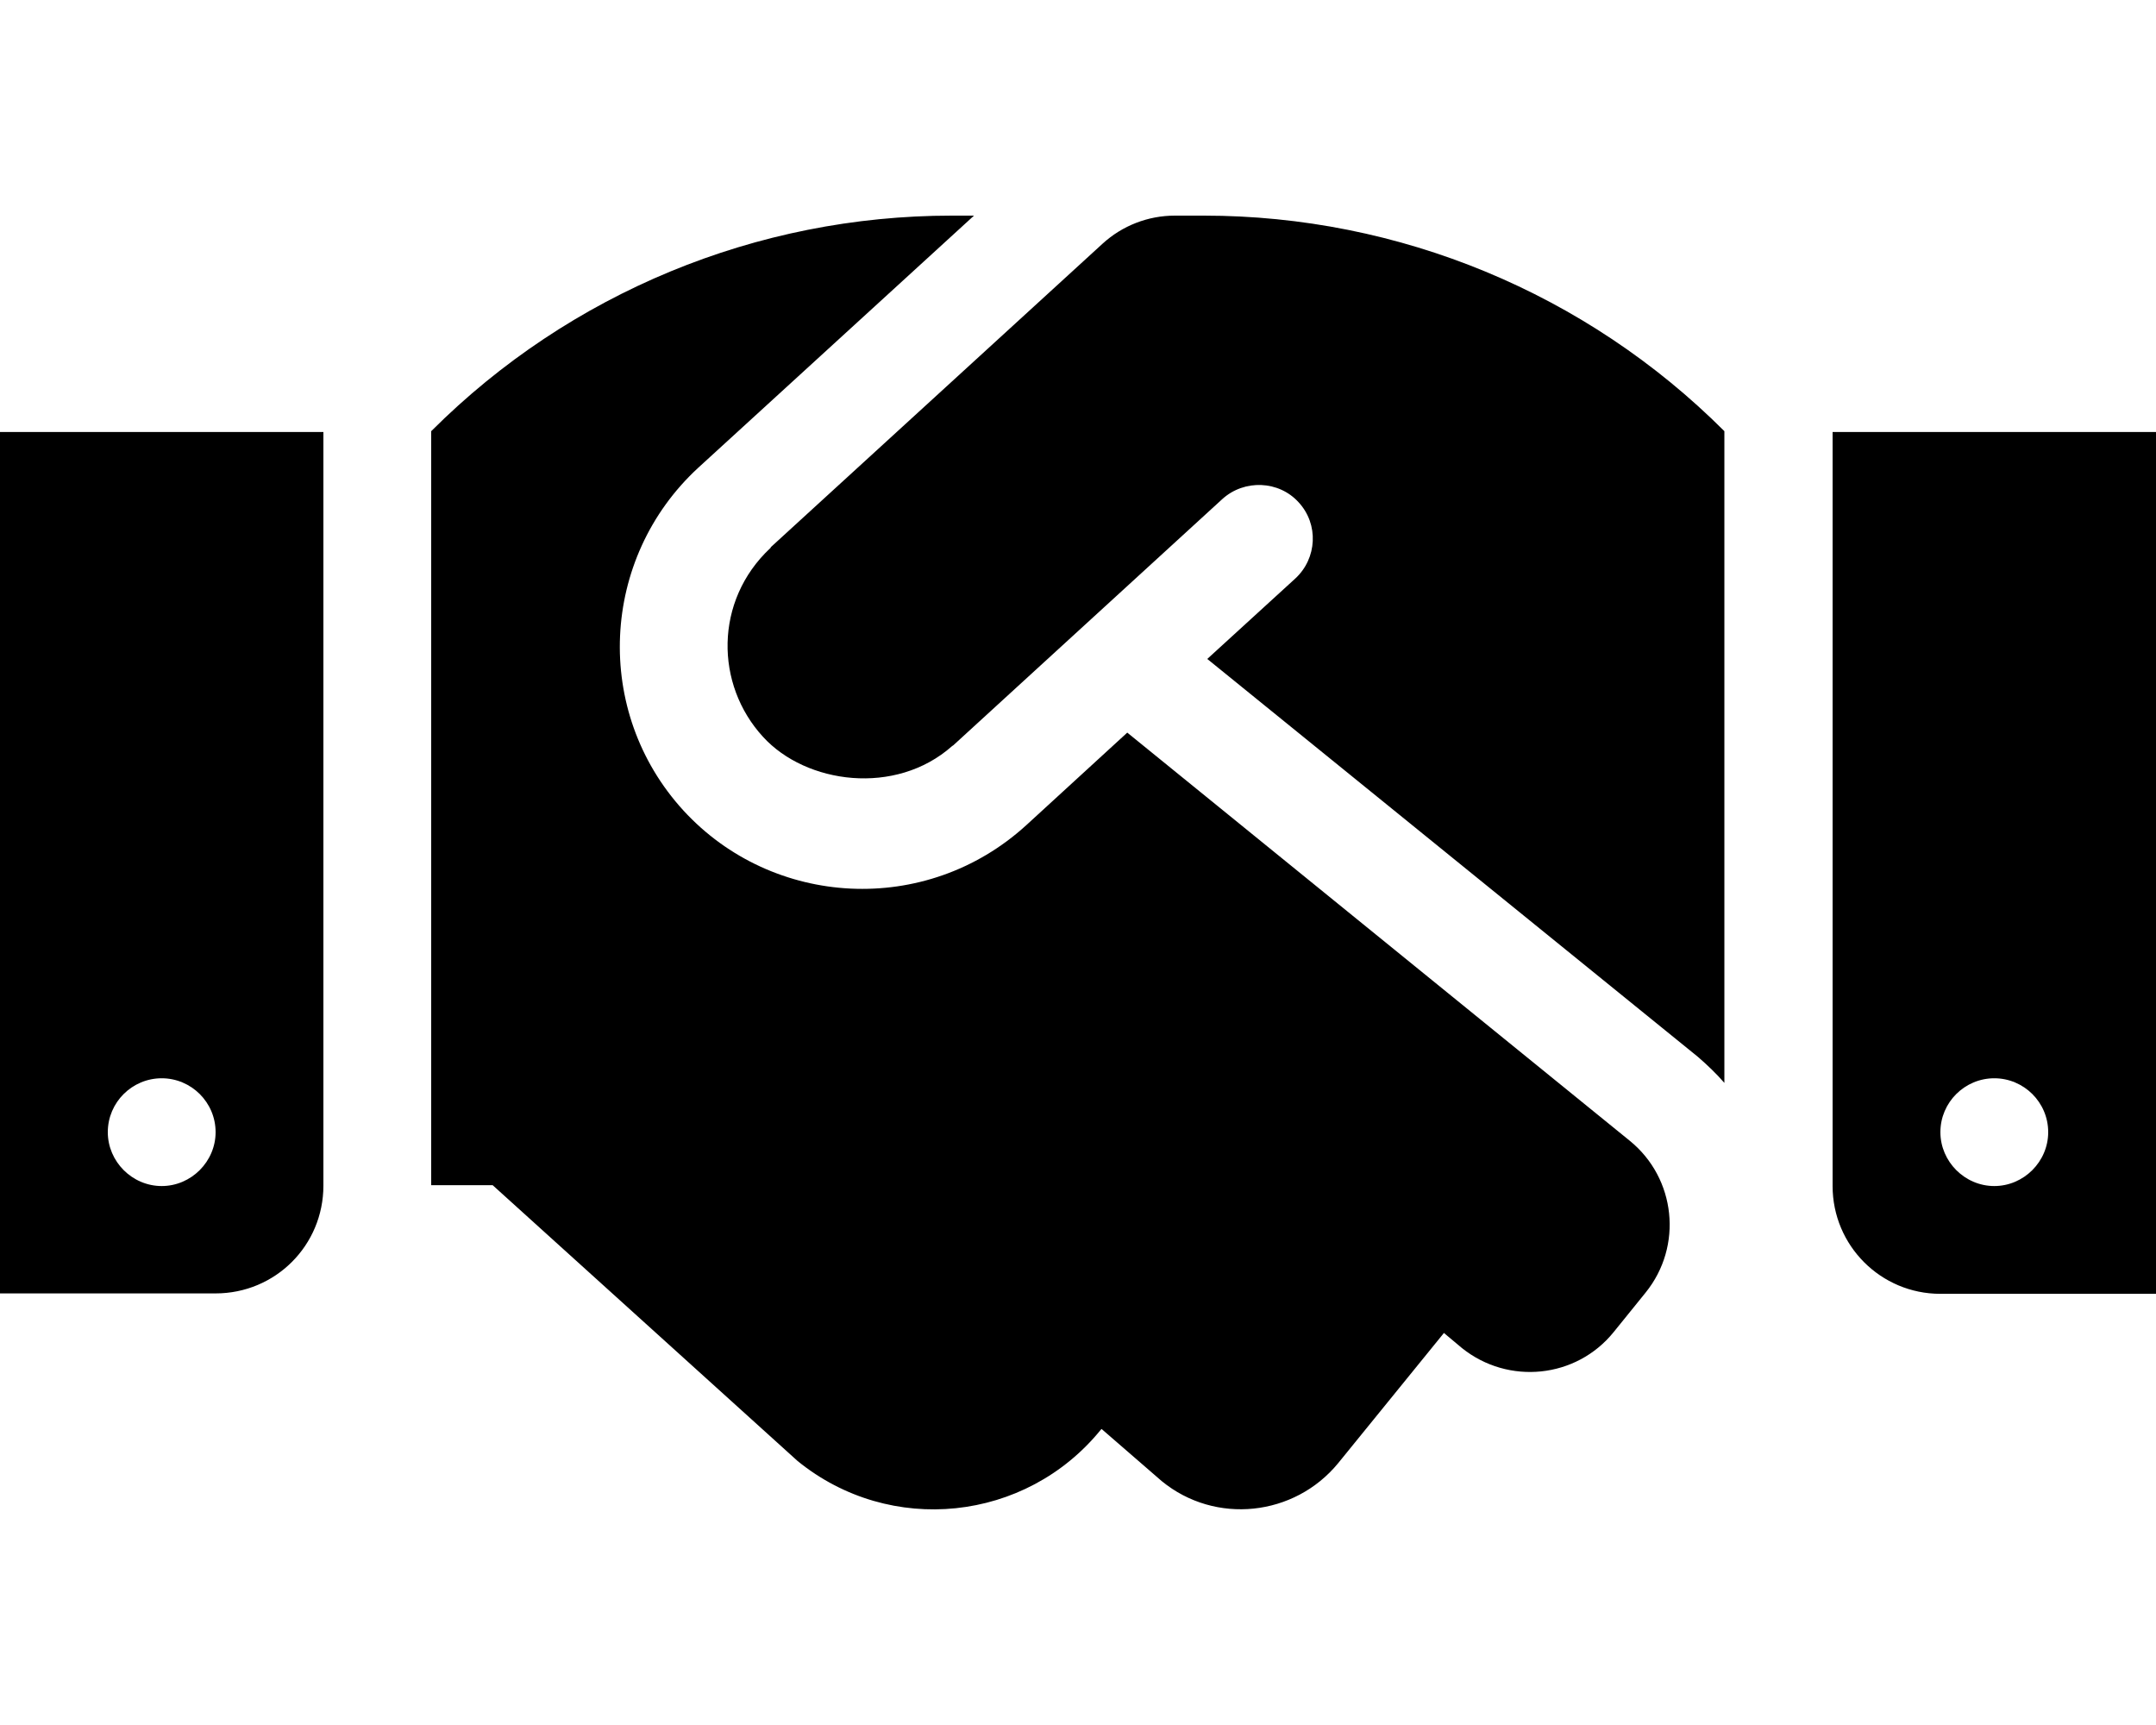 <svg xmlns="http://www.w3.org/2000/svg" viewBox="0 0 640 512"><!-- Font Awesome Pro 6.0.0-alpha2 by @fontawesome - https://fontawesome.com License - https://fontawesome.com/license (Commercial License) --><path d="M0 383.898H64C81.75 383.898 96 369.648 96 351.906V128.227H0V383.898ZM48 320.043C56.75 320.043 64 327.164 64 336.039C64 344.781 56.75 352.031 48 352.031S32 344.781 32 336.039C32 327.164 39.25 320.043 48 320.043ZM348.75 64C340.809 64 333.154 66.969 327.295 72.328L228.875 162.344C228.75 162.469 228.75 162.719 228.625 162.719C212 178.336 212.25 203.203 226.5 218.699C239.25 232.695 265.875 236.32 282.625 221.449C282.75 221.324 282.875 221.324 283 221.199L362.875 148.098C369.375 142.227 379.625 142.602 385.5 149.098C391.5 155.594 391 165.719 384.5 171.715L358.375 195.582L504 313.672C506.875 316.168 509.5 318.668 511.875 321.414V127.977C470.896 87.016 415.318 64 357.365 64H348.75ZM334.625 217.449L304.625 244.941C274.875 272.055 229.375 269.434 202.875 240.57C176 211.203 178.125 165.719 207.25 138.852L289.125 64H282.51C224.645 64 169.141 86.945 128.178 127.805L128 127.977V351.781H146.25L236.75 433.633C264.25 456 304.5 451.75 326.75 424.383L327 424.133L344.875 439.629C360.75 452.625 384.25 450.125 397.25 434.258L428.625 395.641L433.999 400.141C447.75 411.141 467.875 409.141 479 395.391L488.5 383.648C499.623 369.895 497.512 349.734 483.781 338.586L334.625 217.449ZM544 128.227V352.031C544 369.648 558.25 384.023 576 384.023H640V128.227H544ZM592 352.031C583.25 352.031 576 344.781 576 336.039C576 327.164 583.25 320.043 592 320.043S608 327.164 608 336.039C608 344.781 600.75 352.031 592 352.031Z"/></svg>